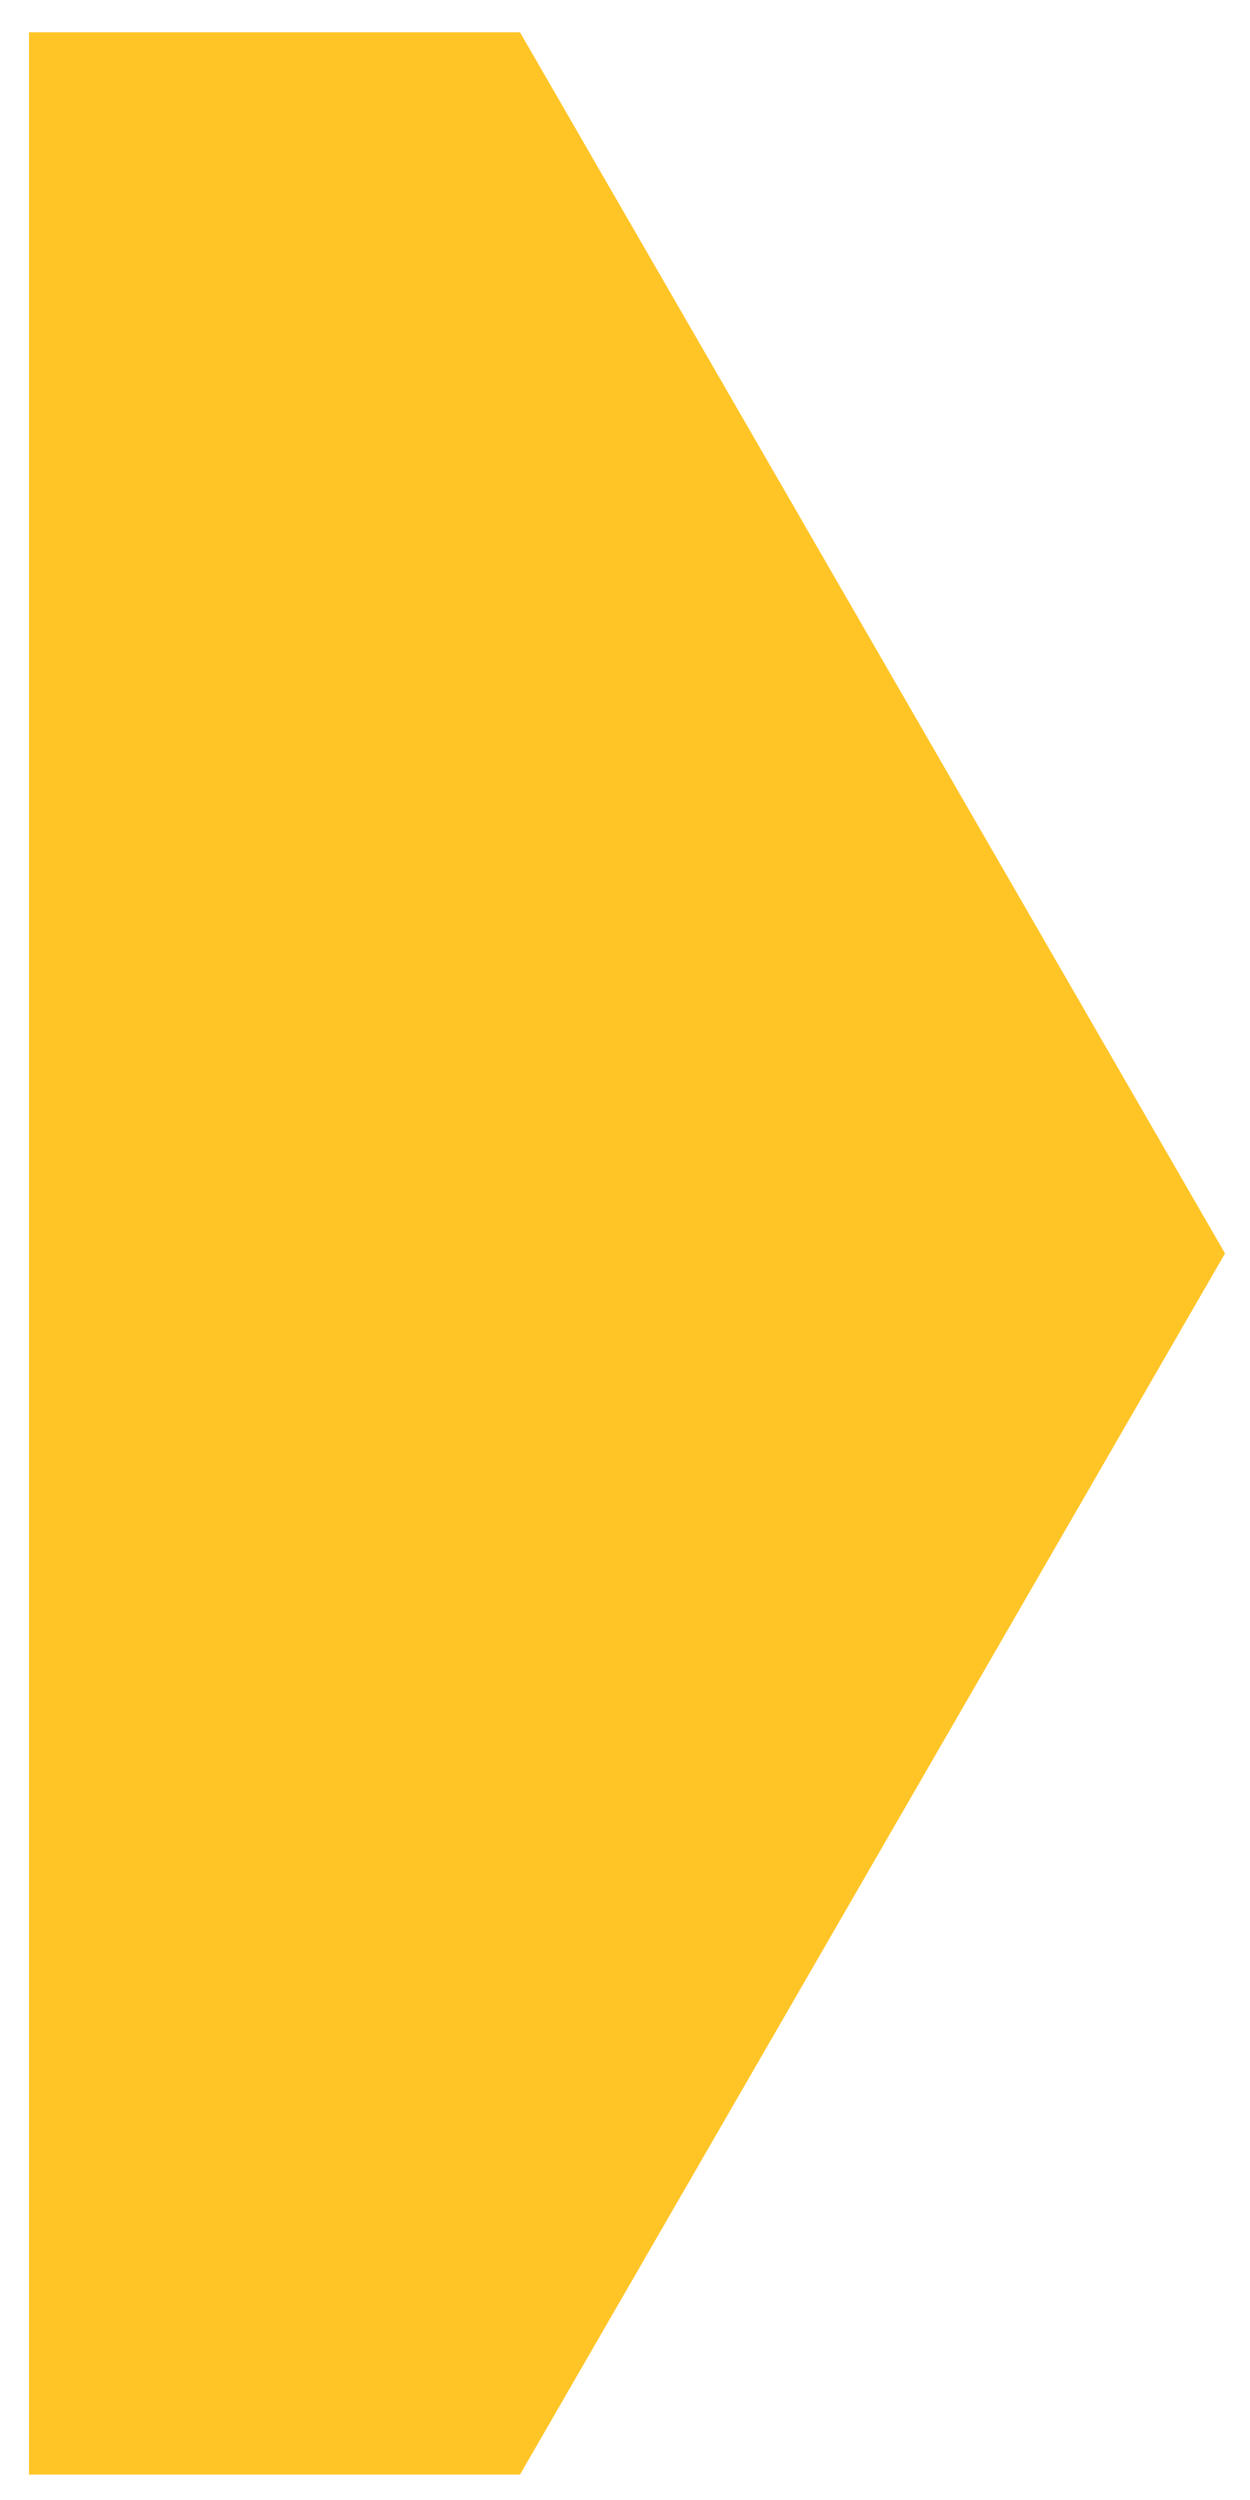 <?xml version="1.0" encoding="UTF-8"?> <svg xmlns="http://www.w3.org/2000/svg" xmlns:xlink="http://www.w3.org/1999/xlink" version="1.1" id="Слой_1" x="0px" y="0px" viewBox="0 0 141.73 283.46" style="enable-background:new 0 0 141.73 283.46;" xml:space="preserve"> <style type="text/css"> .st0{fill:#F8AF00;} .st1{fill:#FFC527;} </style> <polygon class="st0" points="10011.16,10815.33 9982.67,10815.33 9982.67,10957.07 10011.16,10957.07 10052.08,10886.2 "></polygon> <polygon class="st1" points="58.96,3.66 3.29,3.66 3.29,280.58 58.96,280.58 138.9,142.12 "></polygon> </svg> 